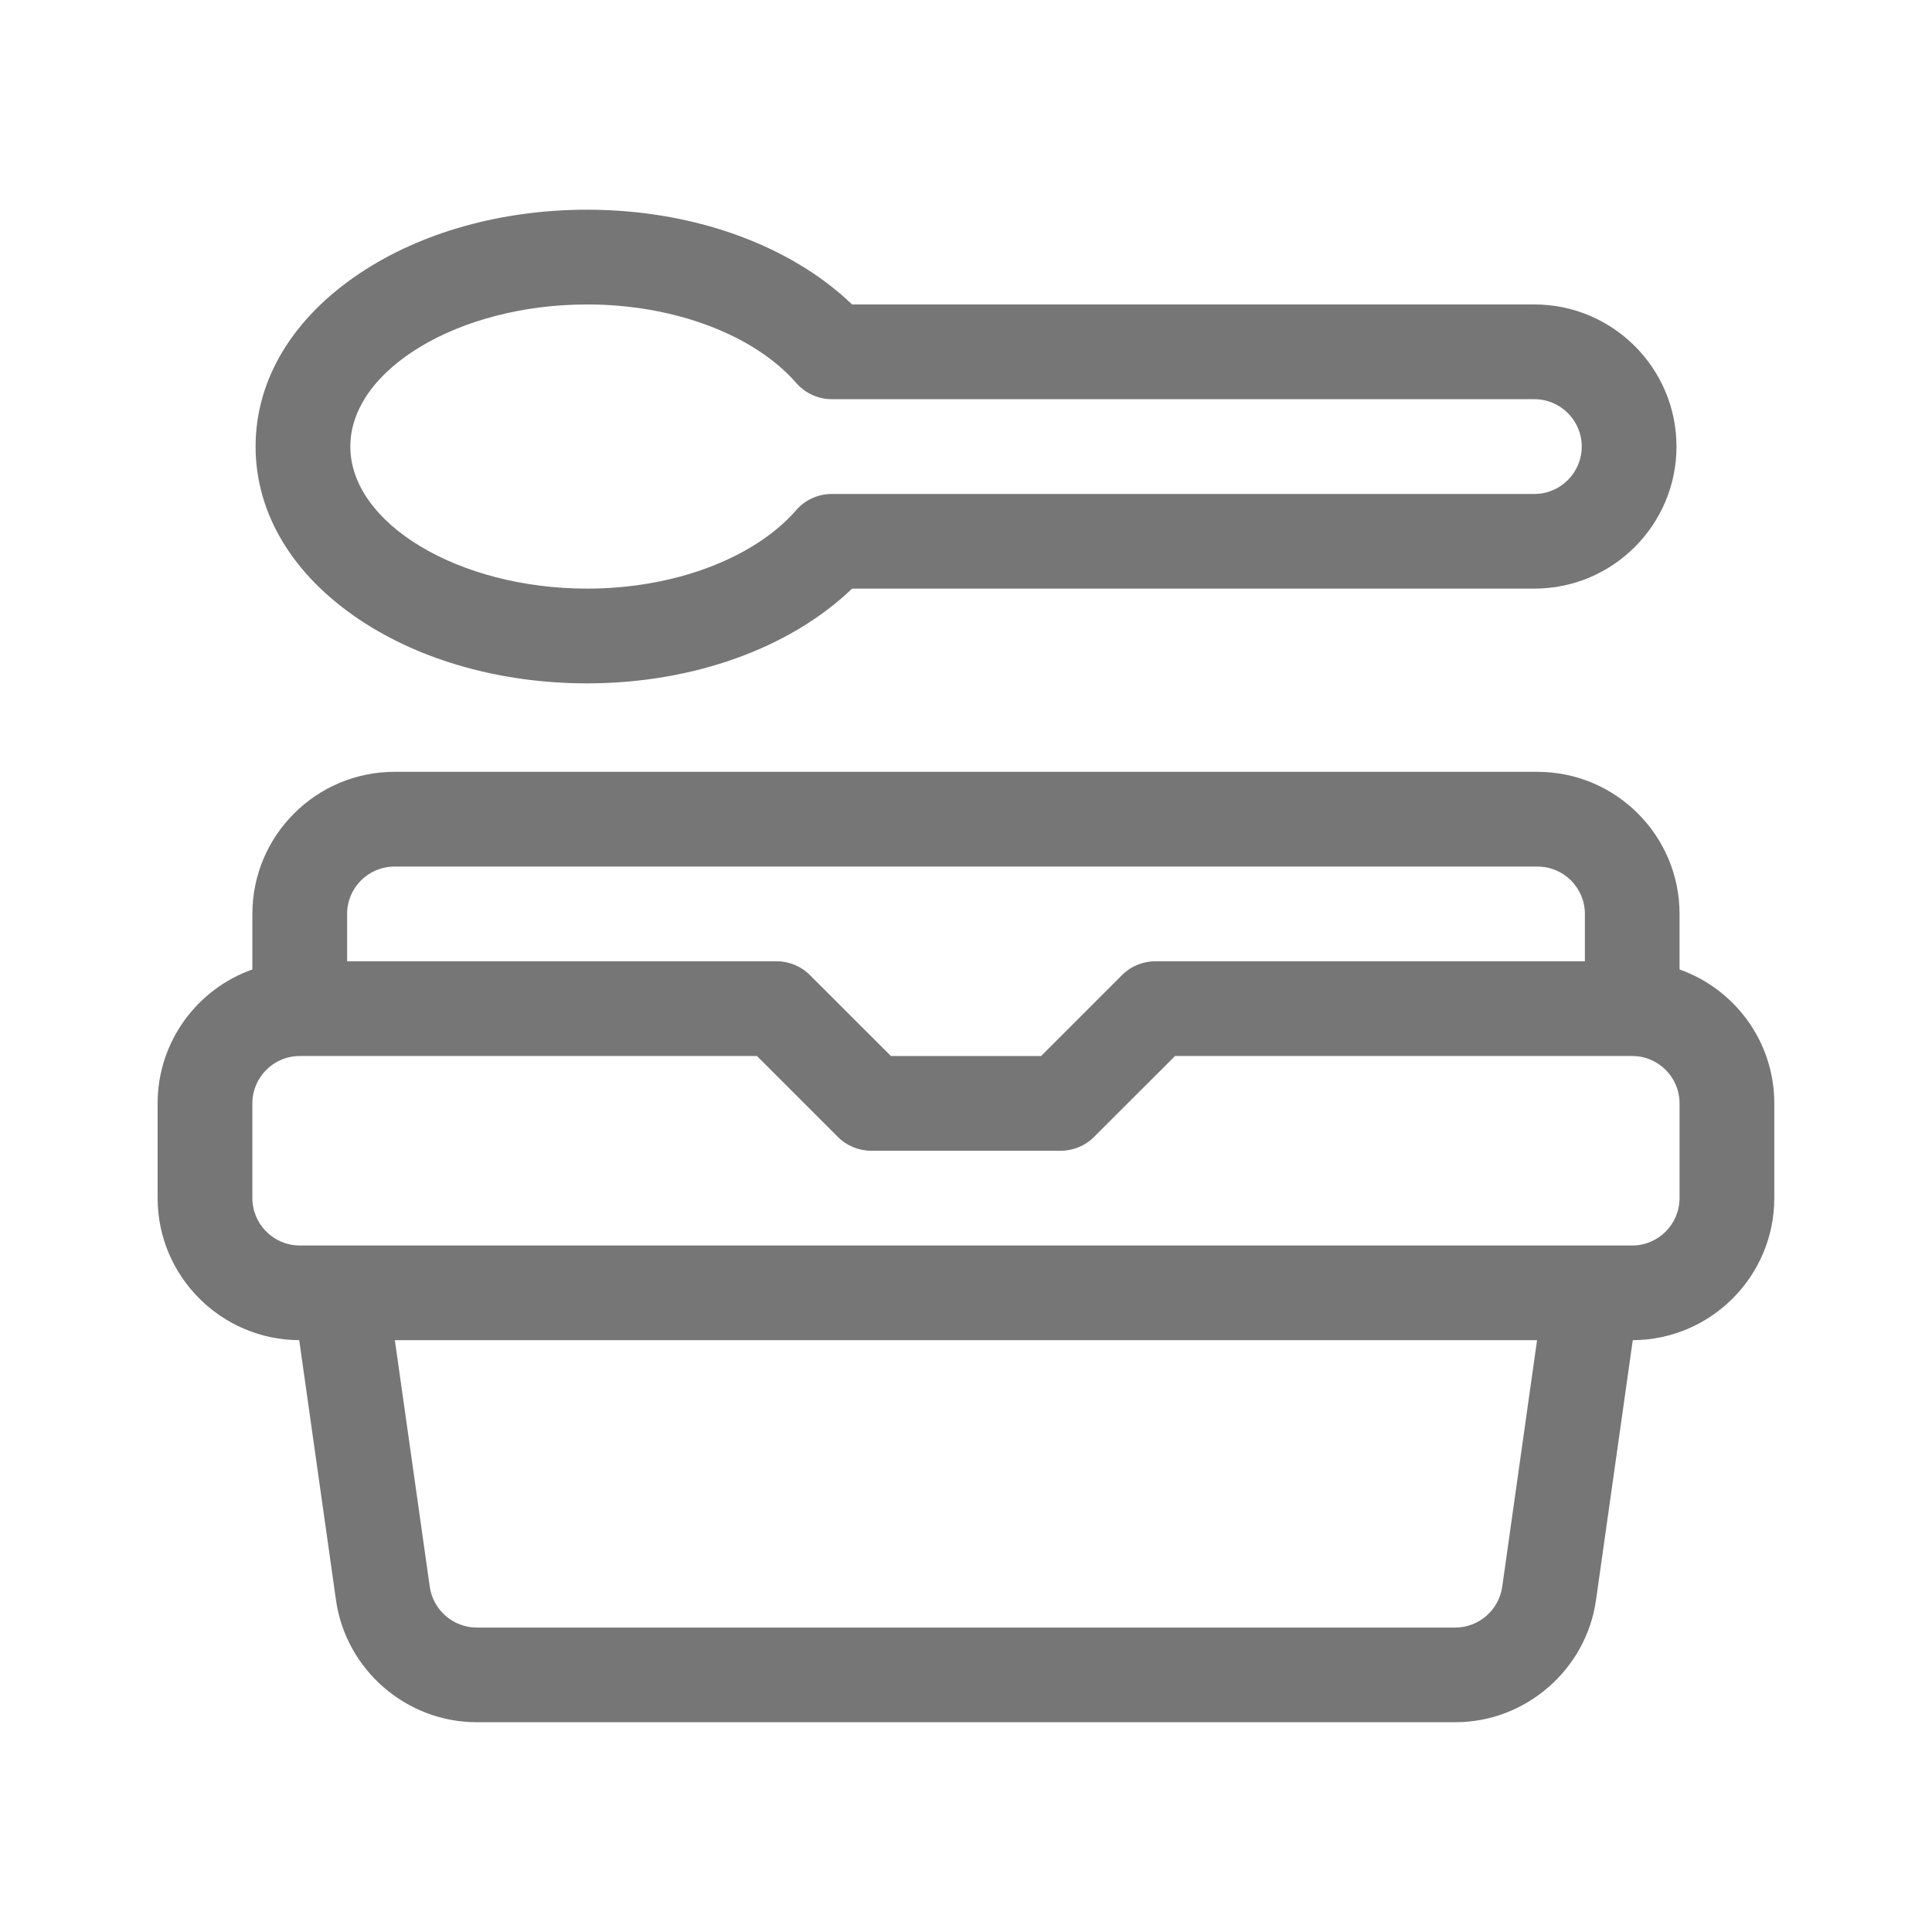 <svg width="24" height="24" viewBox="0 0 24 24" fill="none" xmlns="http://www.w3.org/2000/svg">
<g id="Gother_Icon Mint Edited-158">
<path id="Vector" d="M19.061 3.782H10.585C9.813 3.041 8.606 2.605 7.293 2.605C6.235 2.605 5.233 2.885 4.471 3.394C3.635 3.951 3.175 4.716 3.175 5.547C3.175 6.379 3.635 7.144 4.471 7.701C5.233 8.209 6.235 8.489 7.293 8.489C8.606 8.489 9.813 8.053 10.585 7.312H19.061C20.034 7.312 20.826 6.521 20.826 5.547C20.826 4.574 20.034 3.782 19.061 3.782ZM19.061 6.136H10.334C10.164 6.136 10.002 6.209 9.891 6.337C9.365 6.939 8.37 7.312 7.293 7.312C5.699 7.312 4.352 6.504 4.352 5.547C4.352 4.59 5.699 3.782 7.293 3.782C8.37 3.782 9.365 4.156 9.891 4.757C10.002 4.885 10.164 4.959 10.334 4.959H19.061C19.385 4.959 19.649 5.223 19.649 5.547C19.649 5.872 19.385 6.136 19.061 6.136Z" fill="#777677"/>
<path id="Vector_2" d="M20.864 12.043V11.353C20.864 10.38 20.073 9.588 19.099 9.588H4.9C3.927 9.588 3.135 10.38 3.135 11.353V12.043C2.45 12.285 1.958 12.939 1.958 13.706V14.883C1.958 15.854 2.747 16.644 3.717 16.648L4.174 19.879C4.297 20.743 5.048 21.394 5.921 21.394H18.079C18.951 21.394 19.703 20.743 19.826 19.878L20.283 16.648C21.253 16.644 22.041 15.854 22.041 14.883V13.706C22.041 12.939 21.549 12.285 20.864 12.043ZM4.312 11.353C4.312 11.028 4.576 10.765 4.9 10.765H19.099C19.424 10.765 19.688 11.028 19.688 11.353V11.941H14.353C14.197 11.941 14.047 12.003 13.937 12.114L12.933 13.118H11.067L10.062 12.114C9.952 12.003 9.802 11.941 9.646 11.941H4.312L4.312 11.353ZM18.661 19.712C18.62 20 18.37 20.218 18.079 20.218H5.921C5.63 20.218 5.38 20 5.339 19.713L4.905 16.648H19.094L18.661 19.712ZM20.864 14.883C20.864 15.207 20.601 15.472 20.276 15.472H3.724C3.399 15.472 3.135 15.207 3.135 14.883V13.706C3.135 13.382 3.399 13.118 3.724 13.118H9.403L10.407 14.122C10.517 14.233 10.667 14.295 10.823 14.295H13.177C13.333 14.295 13.482 14.233 13.592 14.122L14.597 13.118H20.276C20.601 13.118 20.864 13.382 20.864 13.706V14.883Z" fill="#777677"/>
</g>
</svg>
